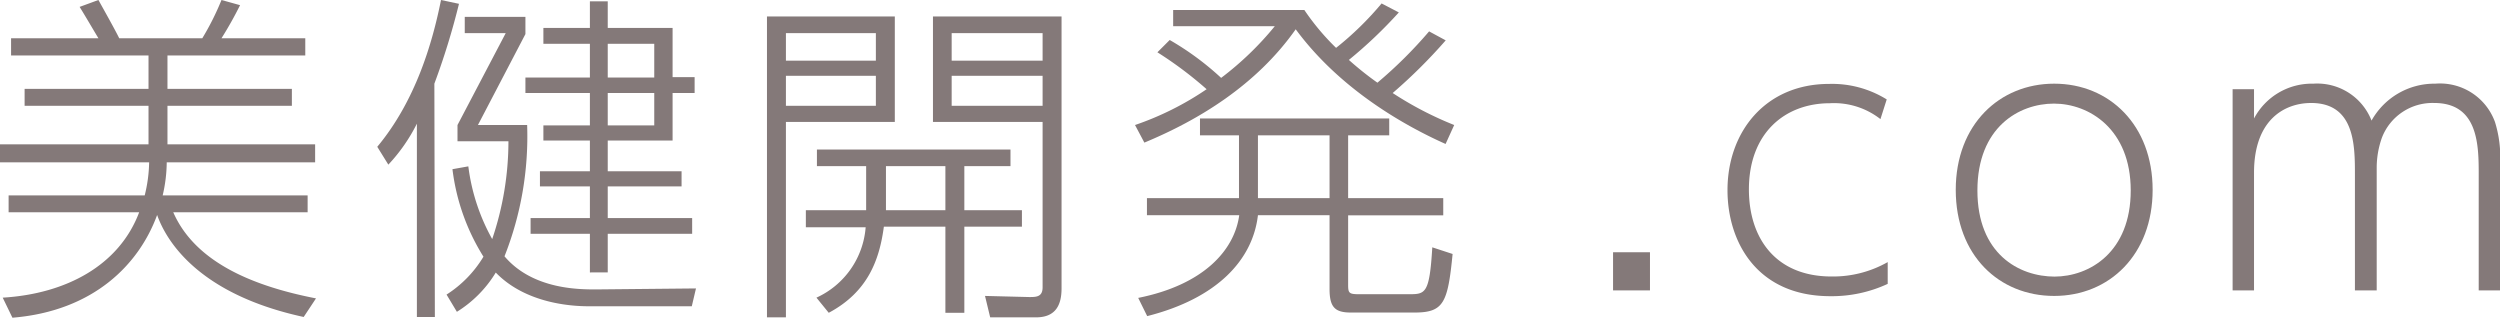 <svg id="レイヤー_1" data-name="レイヤー 1" xmlns="http://www.w3.org/2000/svg" width="203.17" height="25.82" viewBox="0 0 203.17 25.82"><defs><style>.cls-1{fill:#847979;}</style></defs><title>名称未設定-1</title><path class="cls-1" d="M25,15.88v1.37H14.08c1.85,4.23,6.84,6.07,11.6,7l-1,1.51C16,23.88,13.47,19.46,12.77,17.47c-1.46,4-5.15,7.81-11.76,8.35L.22,24.19c5.16-.31,9.47-2.63,11.09-6.94H.7V15.88H11.76a11.81,11.81,0,0,0,.36-2.69H0V11.73H12.07V8.6H2V7.22H12.07V4.51H.9V3.11H8C7.64,2.52,6.89,1.23,6.47.56L8,0C8.48.87,9.3,2.32,9.69,3.11h6.75A21.67,21.67,0,0,0,18,0l1.51.42A30.46,30.46,0,0,1,18,3.11h6.81v1.4H13.61V7.22H23.72V8.6H13.61v3.13h12v1.46H13.55a12,12,0,0,1-.33,2.69Z"/><path class="cls-1" d="M35.34,25.76H33.88V10.05a13.94,13.94,0,0,1-2.32,3.33l-.9-1.45C33.77,8.2,35.14,3.5,35.84,0L37.3.31a58.35,58.35,0,0,1-2,6.49Zm21.22-2.32-.34,1.45H47.94c-.84,0-5,0-7.65-2.74a9.61,9.61,0,0,1-3.16,3.19l-.84-1.4a9.39,9.39,0,0,0,3-3.08,17.32,17.32,0,0,1-2.52-7.11l1.29-.23A16.26,16.26,0,0,0,40,19.43a24.79,24.79,0,0,0,1.32-7.95H37.18V10.16L41.1,2.69H37.77V1.37H42.7v1.4l-3.86,7.39h4A26.51,26.51,0,0,1,41,20.83c2.33,2.75,6.22,2.69,7.51,2.69ZM49.39.11V2.27h5.27v4h1.79V7.56H54.66v3.86H49.39v2.5h6v1.23h-6v2.57h6.86V19H49.39v3.14H47.94V19H43.12V17.72h4.82V15.15H43.88V13.92h4.06v-2.5H44.16V10.19h3.78V7.56H42.7V6.3h5.24V3.56H44.16V2.27h3.78V.11Zm3.78,3.45H49.39V6.3h3.78Zm0,4H49.39v2.63h3.78Z"/><path class="cls-1" d="M72.72,1.34V9.91H63.87V25.79H62.33V1.34ZM71.18,2.69H63.87V4.93h7.31Zm0,3.47H63.87V8.6h7.31ZM83.05,17.08v1.34H78.37v7H76.83V18.42h-5c-.36,2.69-1.29,5.3-4.48,7l-1-1.23a6.86,6.86,0,0,0,4-5.72H65.49V17.08h4.9c0-.56,0-.62,0-.92V13.5h-4V12.15H82.12V13.5H78.37v3.58Zm-6.22,0V13.5H72v2.74c0,.28,0,.5,0,.84ZM86.27,1.34v22.1c0,1.31-.45,2.35-2.07,2.35H80.47l-.42-1.74,3.59.09c.56,0,1.09,0,1.09-.79V9.91H75.82V1.34ZM84.73,2.69H77.34V4.93h7.39Zm0,3.47H77.34V8.6h7.39Z"/><path class="cls-1" d="M117.49,3.28a42.56,42.56,0,0,1-4.31,4.28,28.14,28.14,0,0,0,5,2.6l-.7,1.54c-3.14-1.4-8.51-4.34-12.18-9.32C102.09,6.94,97.38,9.77,93,11.59l-.76-1.43a24.27,24.27,0,0,0,5.82-2.91,31.28,31.28,0,0,0-4-3l1-1a23.1,23.1,0,0,1,4.18,3.08,25.3,25.3,0,0,0,4.36-4.2H95.34V.81H106a19.52,19.52,0,0,0,2.58,3.08A25.19,25.19,0,0,0,112.28.28l1.4.73a36.9,36.9,0,0,1-4.06,3.86,25.78,25.78,0,0,0,2.32,1.85,35.8,35.8,0,0,0,4.2-4.17ZM109.56,11V16.1h7.73v1.4h-7.73v5.66c0,.67.09.75.9.75h4c1.38,0,1.71,0,1.94-3.81l1.65.54c-.39,4-.73,4.76-3.11,4.76h-5.15c-1.29,0-1.74-.42-1.74-1.91v-6h-5.82c-.42,3.61-3.28,6.75-9,8.2l-.73-1.48c5.3-1.06,7.82-3.86,8.21-6.72H93.21V16.1h7.48V11H97.52V9.63H112.9V11Zm-1.51,0h-5.82V16.1h5.82Z"/><path class="cls-1" d="M134.09,20.5v3.1h-3V20.5Z"/><path class="cls-1" d="M153.41,23.07a10.77,10.77,0,0,1-4.67,1c-5.94,0-8.35-4.39-8.35-8.62,0-4.73,3.08-8.63,8.26-8.63a8.42,8.42,0,0,1,4.68,1.26l-.51,1.6a6.12,6.12,0,0,0-4.11-1.29c-3.67,0-6.58,2.44-6.58,7,0,3.92,2.13,7.08,6.72,7.08a9,9,0,0,0,4.56-1.17Z"/><path class="cls-1" d="M166.94,6.8c4.48,0,8,3.36,8,8.63s-3.52,8.62-8,8.62-8-3.3-8-8.62S162.51,6.8,166.94,6.8Zm0,15.68c2.89,0,6.22-2,6.22-7s-3.39-7.06-6.24-7.06-6.22,1.93-6.22,7.06S164.05,22.48,167,22.48Z"/><path class="cls-1" d="M191.38,23.6V14.2c0-2.36,0-5.83-3.56-5.83-2.12,0-4.64,1.32-4.64,5.66V23.6h-1.74V7.25h1.74V9.63A5.31,5.31,0,0,1,188,6.8a4.74,4.74,0,0,1,4.73,3,5.85,5.85,0,0,1,5.18-3,4.75,4.75,0,0,1,4.85,3.11,9.65,9.65,0,0,1,.42,3.39V23.6h-1.74V14.22c0-2.35,0-5.85-3.61-5.85a4.4,4.4,0,0,0-4.26,2.83,7.32,7.32,0,0,0-.42,2.35V23.6Z"/></svg>